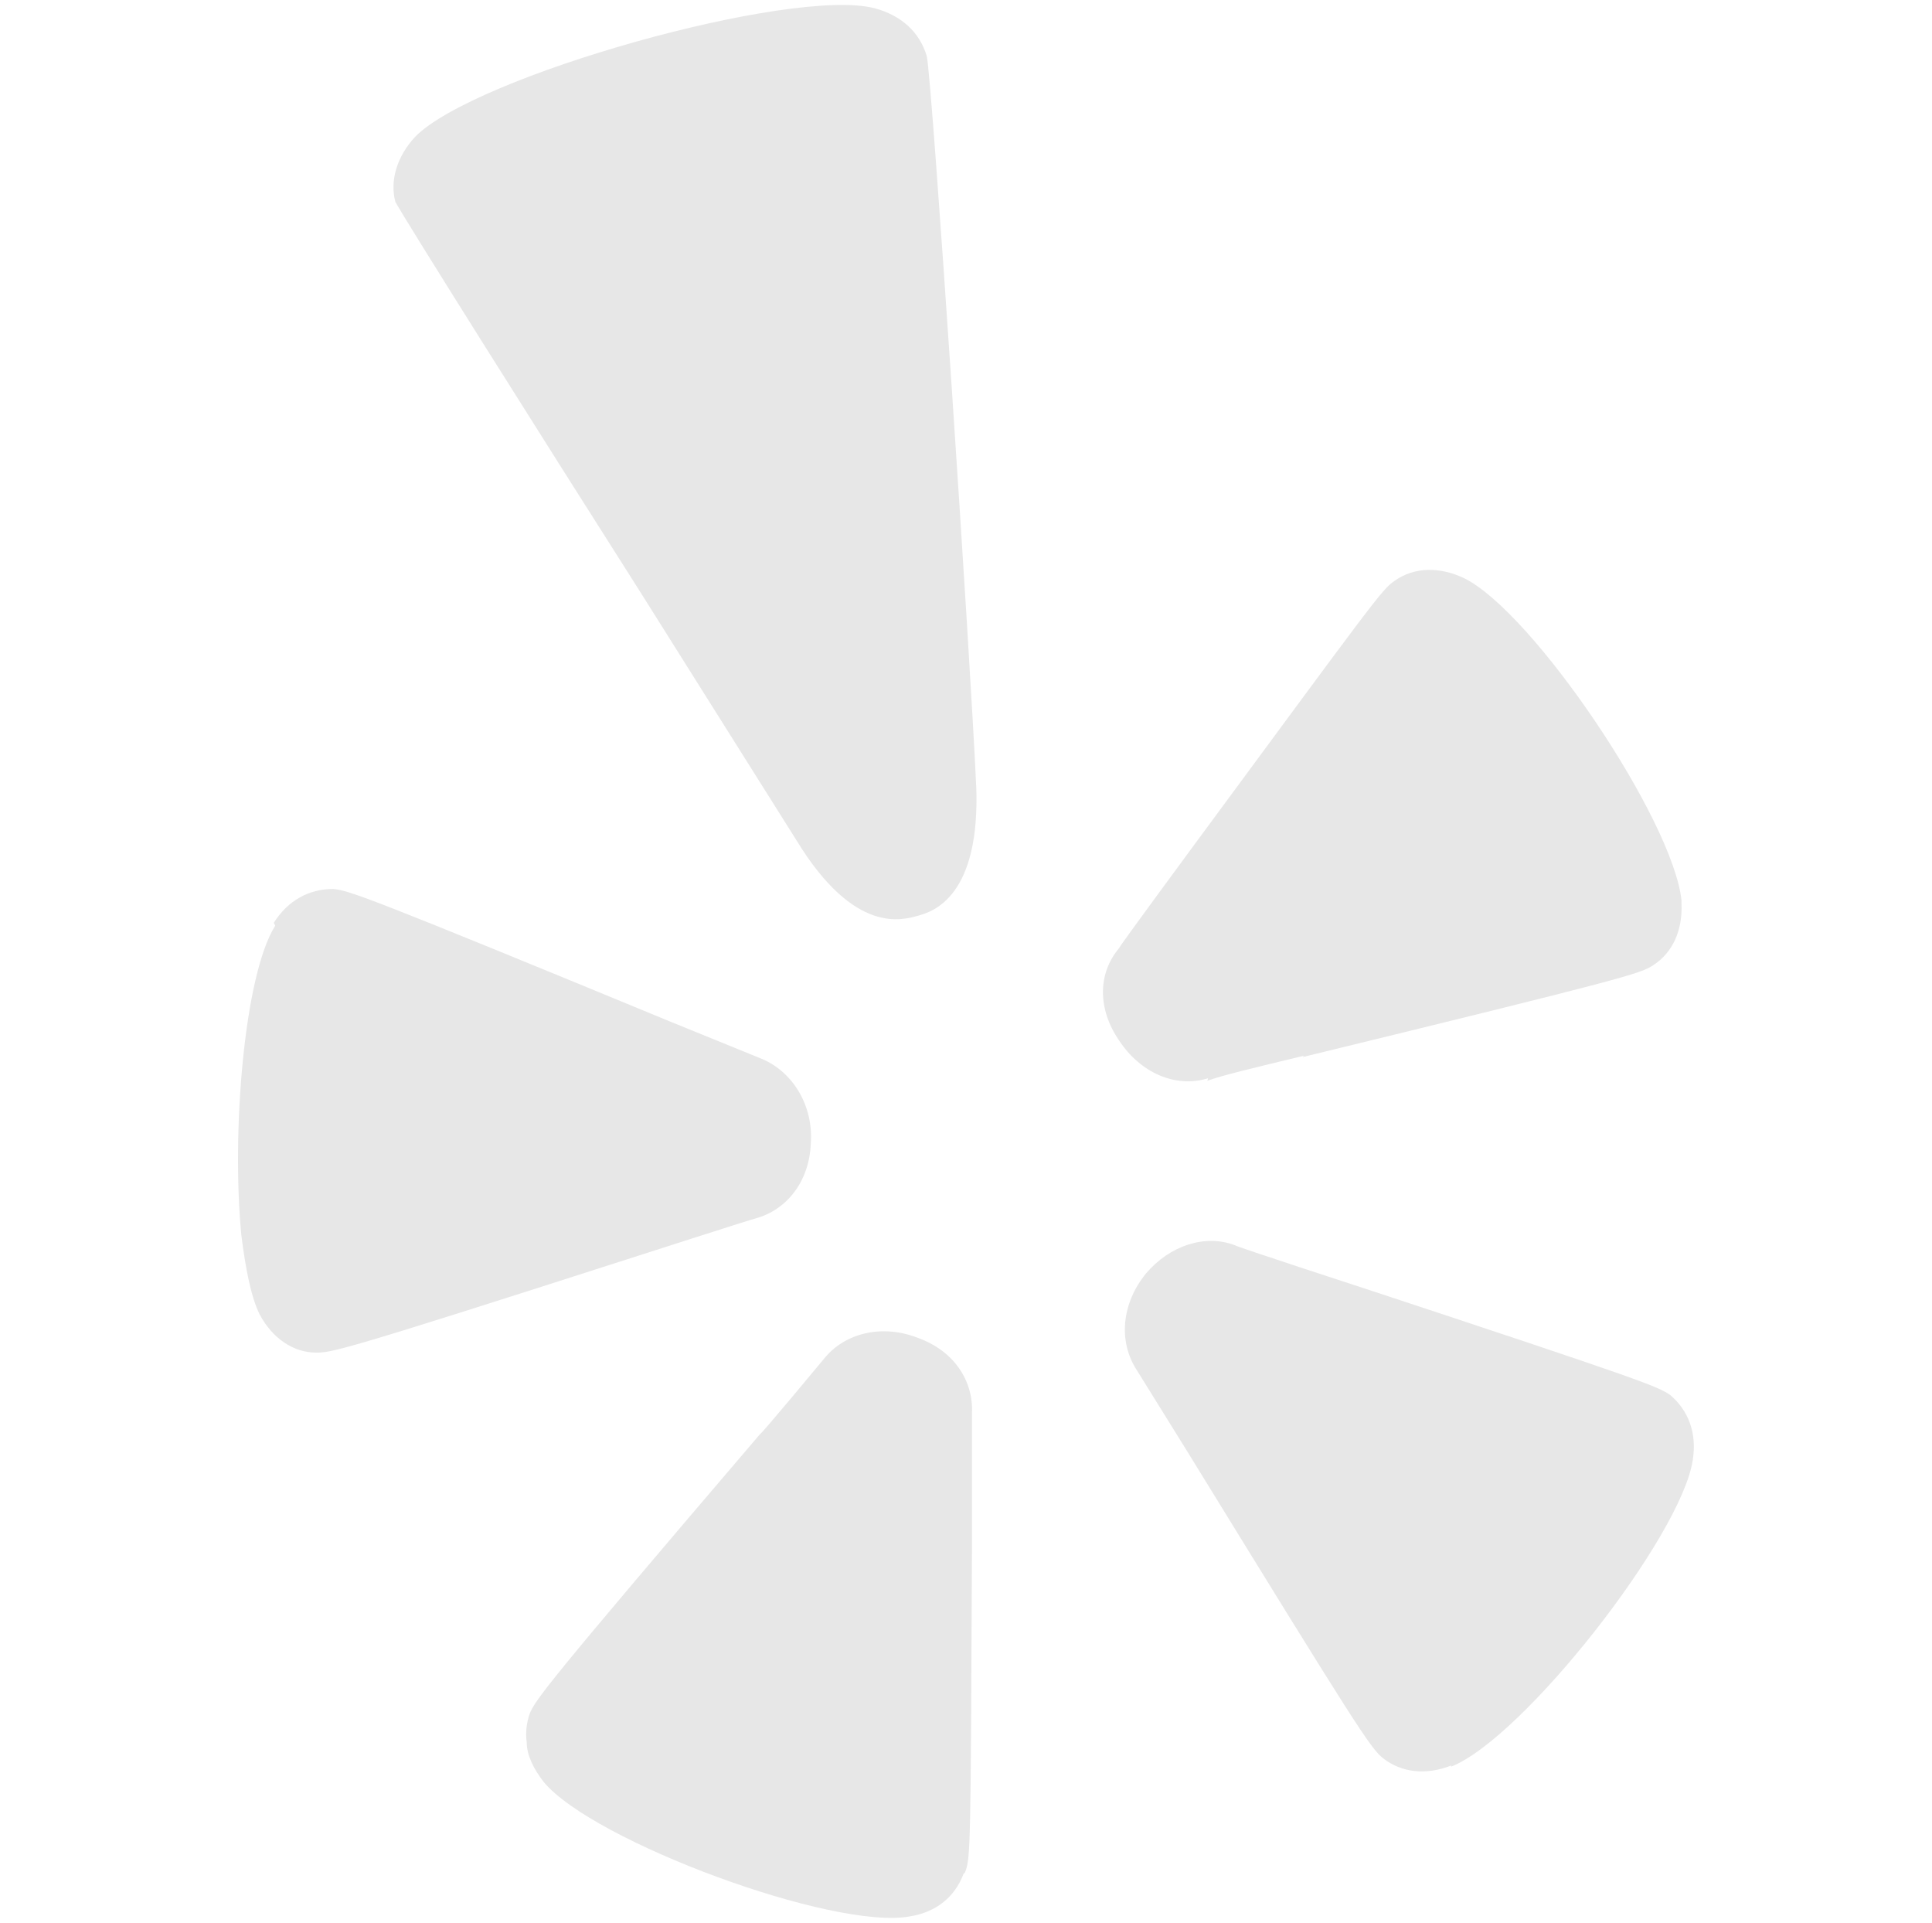 <?xml version="1.0" encoding="UTF-8"?><svg id="a" xmlns="http://www.w3.org/2000/svg" viewBox="0 0 118.07 117.5"><g id="b"><path d="M16.82,56.56c-1.9,3.02-2.68,12.61-2.07,18.92.26,2.07.6,3.8,1.12,4.84.78,1.47,2.07,2.33,3.45,2.33.95,0,1.55-.09,19-5.7,0,0,7.77-2.5,7.86-2.5,1.9-.52,3.28-2.25,3.37-4.58.17-2.33-1.12-4.4-3.02-5.18l-5.53-2.25c-18.83-7.77-19.69-8.03-20.64-8.12-1.47,0-2.76.69-3.63,2.07" fill="#e7e7e7"/><path d="M58.97,114.42c.35-.86.35-1.47.43-19.87v-8.21c.09-1.99-1.12-3.8-3.28-4.58-2.16-.86-4.49-.35-5.79,1.3,0,0-3.8,4.58-3.89,4.58-13.21,15.46-13.73,16.24-14.08,17.1-.17.52-.26,1.12-.17,1.73,0,.78.43,1.64,1.04,2.42,3.02,3.63,17.71,9.07,22.37,8.21,1.64-.26,2.76-1.21,3.28-2.59" fill="#e7e7e7"/><path d="M88.68,107.95c4.4-1.73,14.08-14.08,14.77-18.74.26-1.64-.26-3.02-1.38-3.97-.78-.52-1.3-.78-18.83-6.56,0,0-7.69-2.5-7.77-2.59-1.81-.69-3.97,0-5.44,1.73-1.47,1.81-1.73,4.15-.52,5.96l3.11,5.01c10.36,16.84,11.14,18.05,11.92,18.66,1.12.86,2.59,1.04,4.15.43" fill="#e7e7e7"/><path d="M79.61,64.59c19.87-4.84,20.64-5.1,21.42-5.61,1.21-.78,1.81-2.16,1.73-3.8v-.17c-.52-4.92-9.07-17.62-13.3-19.69-1.47-.69-3.02-.69-4.23.17-.78.52-1.3,1.3-12.01,15.81,0,0-4.84,6.56-4.84,6.65-1.3,1.55-1.3,3.71,0,5.61,1.3,1.99,3.45,2.94,5.44,2.33,0,0,0,.17-.09.17.95-.35,2.76-.78,5.96-1.55" fill="#e7e7e7"/><path d="M59.66,48.09h0c-.35-7.86-2.68-43.01-3.02-44.65-.43-1.47-1.55-2.5-3.2-2.94-5.1-1.3-24.44,4.15-28.07,7.86-1.12,1.21-1.55,2.68-1.21,3.97.6,1.12,8.81,14.16,14.86,23.67l9.67,15.37c3.54,5.79,6.48,4.84,7.43,4.58s3.8-1.21,3.54-7.95" fill="#e7e7e7"/></g></svg>